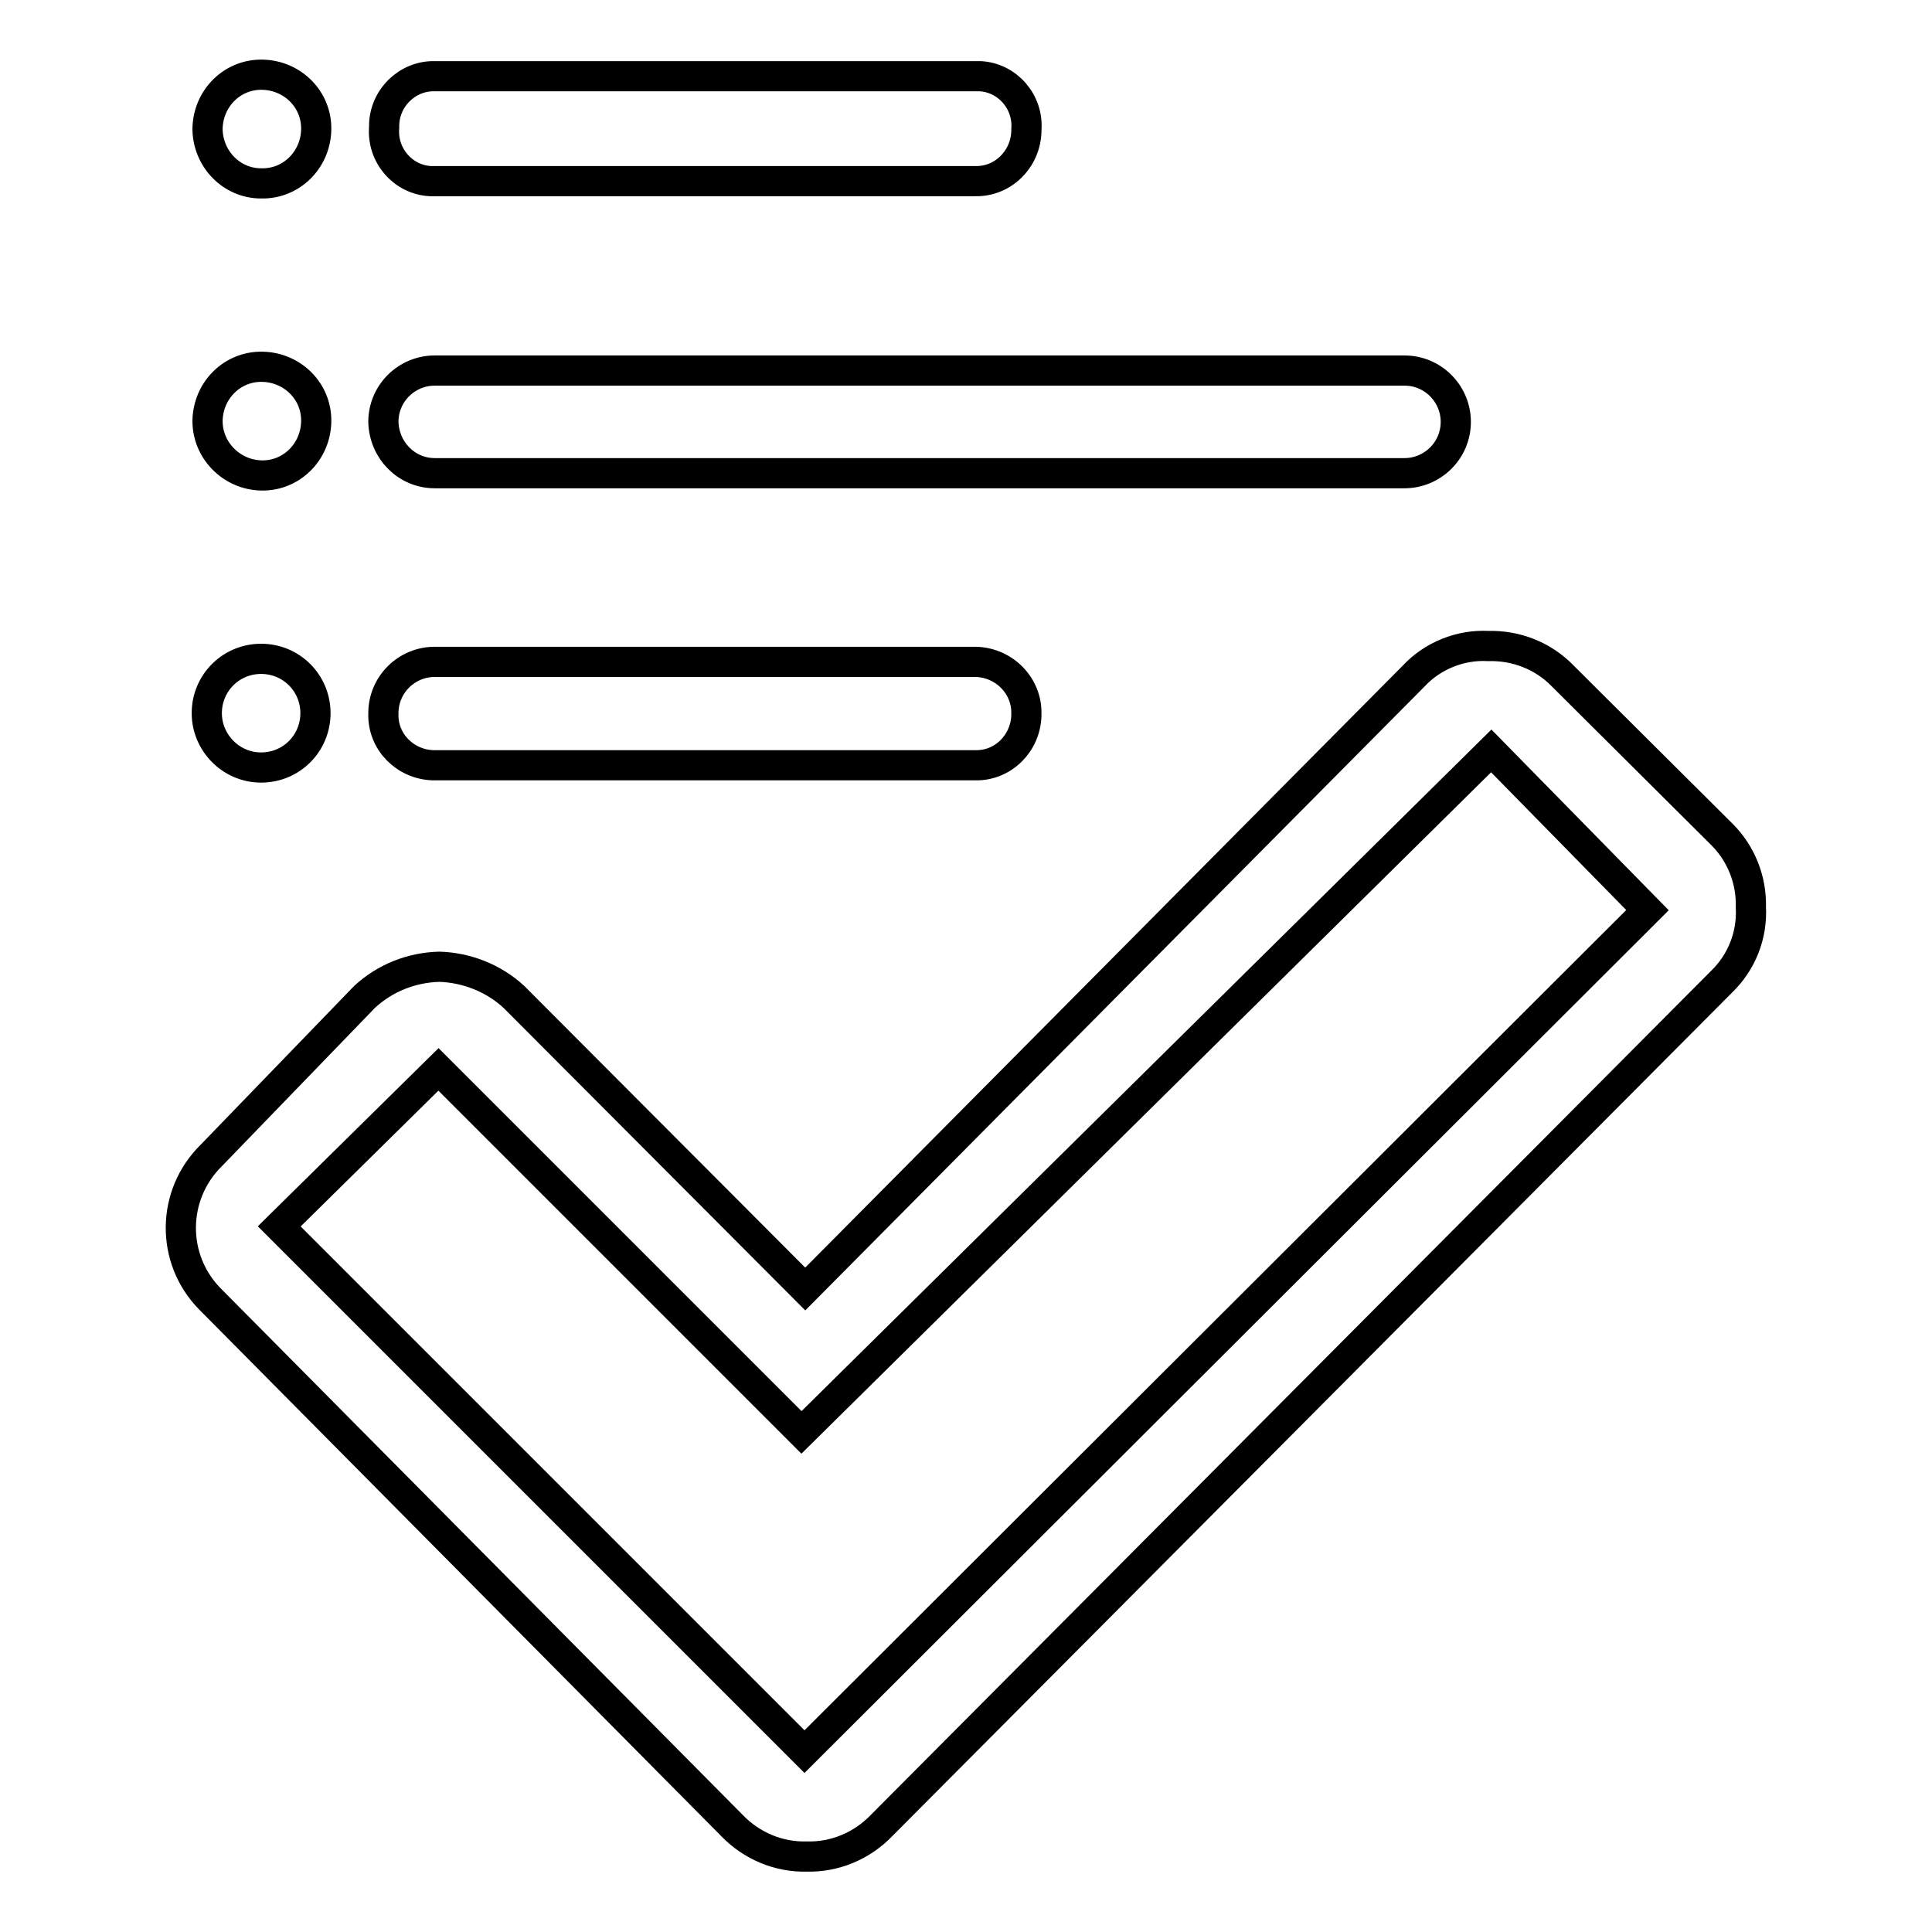 <?xml version="1.0" encoding="utf-8"?>
<!-- Svg Vector Icons : http://www.onlinewebfonts.com/icon -->
<!DOCTYPE svg PUBLIC "-//W3C//DTD SVG 1.1//EN" "http://www.w3.org/Graphics/SVG/1.1/DTD/svg11.dtd">
<svg version="1.1" xmlns="http://www.w3.org/2000/svg" xmlns:xlink="http://www.w3.org/1999/xlink" x="0px" y="0px" viewBox="0 0 256 256" enable-background="new 0 0 256 256" xml:space="preserve">
<g> <path stroke-width="4" fill-opacity="0" stroke="#000000"  d="M228.2,110.6l-21.1-21c-2.6-2.7-6.2-4.1-9.9-4c-3.7-0.2-7.4,1.3-9.9,4l-80.6,81.2l-38.6-38.7 c-2.7-2.5-6.3-3.9-9.9-4c-3.7,0.1-7.2,1.5-9.9,4l-20.3,21c-5.3,5.2-5.4,13.7-0.2,19c0.1,0.1,0.1,0.1,0.2,0.2L97,241.9 c2.6,2.7,6.2,4.2,9.9,4.1c3.7,0.1,7.3-1.4,9.9-4.1l111.3-111.8c2.7-2.6,4.1-6.2,3.9-9.9C232.1,116.6,230.7,113.1,228.2,110.6 L228.2,110.6z M106.6,232.1l-69.6-69.6l21.1-20.8l48.1,48.1l91.4-90.3l20.7,21.1L106.6,232.1z M57.6,24h71.6 c3.7,0.1,6.7-2.9,6.8-6.6c0-0.1,0-0.1,0-0.2c0.3-3.7-2.5-6.9-6.1-7.1c-0.2,0-0.4,0-0.6,0H57.6C54,10,50.9,13,50.9,16.7 c0,0.1,0,0.1,0,0.2c-0.3,3.7,2.5,6.9,6.1,7.1C57.2,24,57.4,24,57.6,24z M57.6,62.7h128.5c3.7,0,6.8-3,6.8-6.8c0-3.7-3-6.8-6.8-6.8 c0,0,0,0,0,0H57.6c-3.7,0-6.8,3-6.8,6.8C50.9,59.7,53.9,62.7,57.6,62.7C57.6,62.7,57.6,62.7,57.6,62.7z M57.6,101.4h71.6 c3.7,0.1,6.7-2.9,6.8-6.6c0-0.1,0-0.1,0-0.2c0.1-3.7-2.9-6.8-6.7-6.9c0,0-0.1,0-0.1,0H57.6c-3.7,0-6.8,3-6.8,6.8c0,0,0,0.1,0,0.1 c-0.1,3.7,2.9,6.7,6.6,6.8C57.5,101.4,57.6,101.4,57.6,101.4z M34.6,24.3c4,0.1,7.2-3.1,7.3-7.1c0.1-4-3.1-7.2-7.1-7.3 c-4-0.1-7.2,3.1-7.3,7.1c0,0.1,0,0.1,0,0.2C27.6,21.1,30.7,24.3,34.6,24.3z M34.6,63c4,0.1,7.2-3.1,7.3-7.1c0.1-4-3.1-7.2-7.1-7.3 c-4-0.1-7.2,3.1-7.3,7.1c0,0,0,0.1,0,0.1C27.5,59.7,30.7,62.9,34.6,63z M34.6,101.7c4,0,7.2-3.2,7.2-7.2c0-4-3.2-7.2-7.2-7.2 s-7.2,3.2-7.2,7.2C27.4,98.4,30.6,101.7,34.6,101.7L34.6,101.7z"/></g>
</svg>